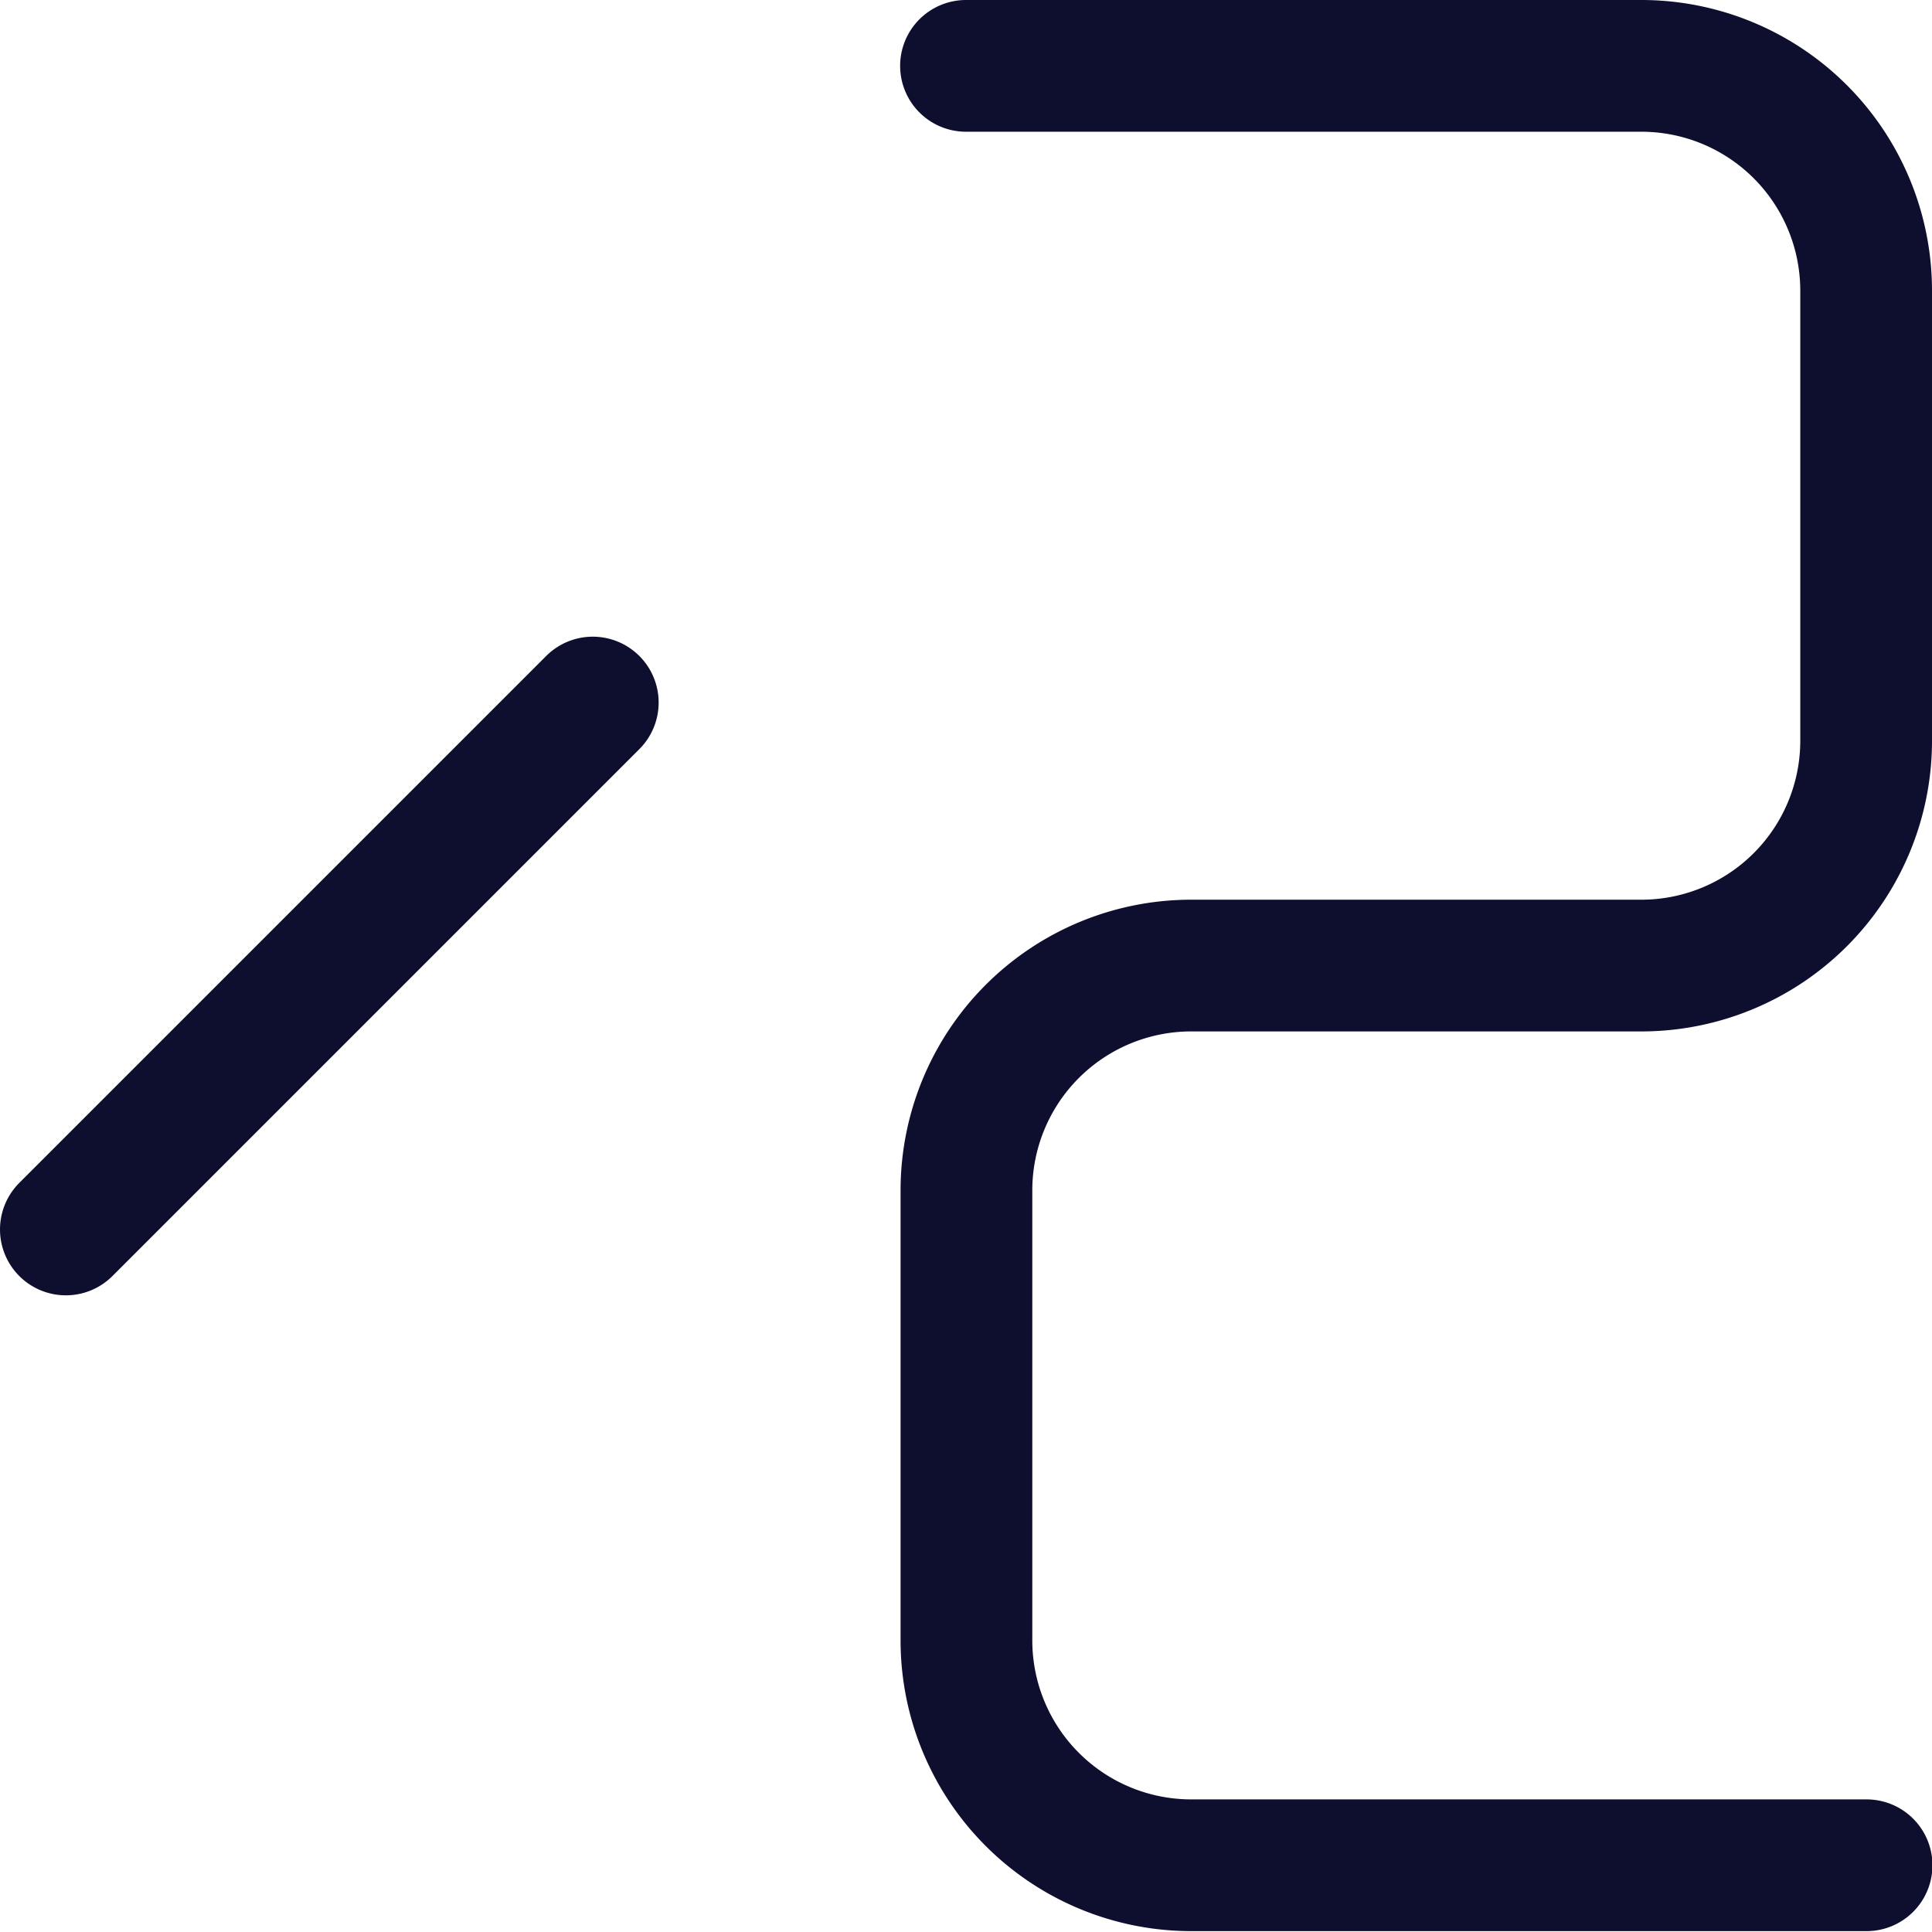 <svg xmlns="http://www.w3.org/2000/svg" width="44" height="44" stroke="#0e0e2e" stroke-linecap="round" stroke-linejoin="round" stroke-width="3" fill="none"><path d="M22 1.5h15.38a5.12 5.12 0 0 1 5.12 5.12v10.25a5.12 5.12 0 0 1-5.12 5.12H27.13a5.12 5.12 0 0 0-5.12 5.12v10.25a5.12 5.12 0 0 0 5.12 5.12h15.38M13.5 16l-12 12"/></svg>